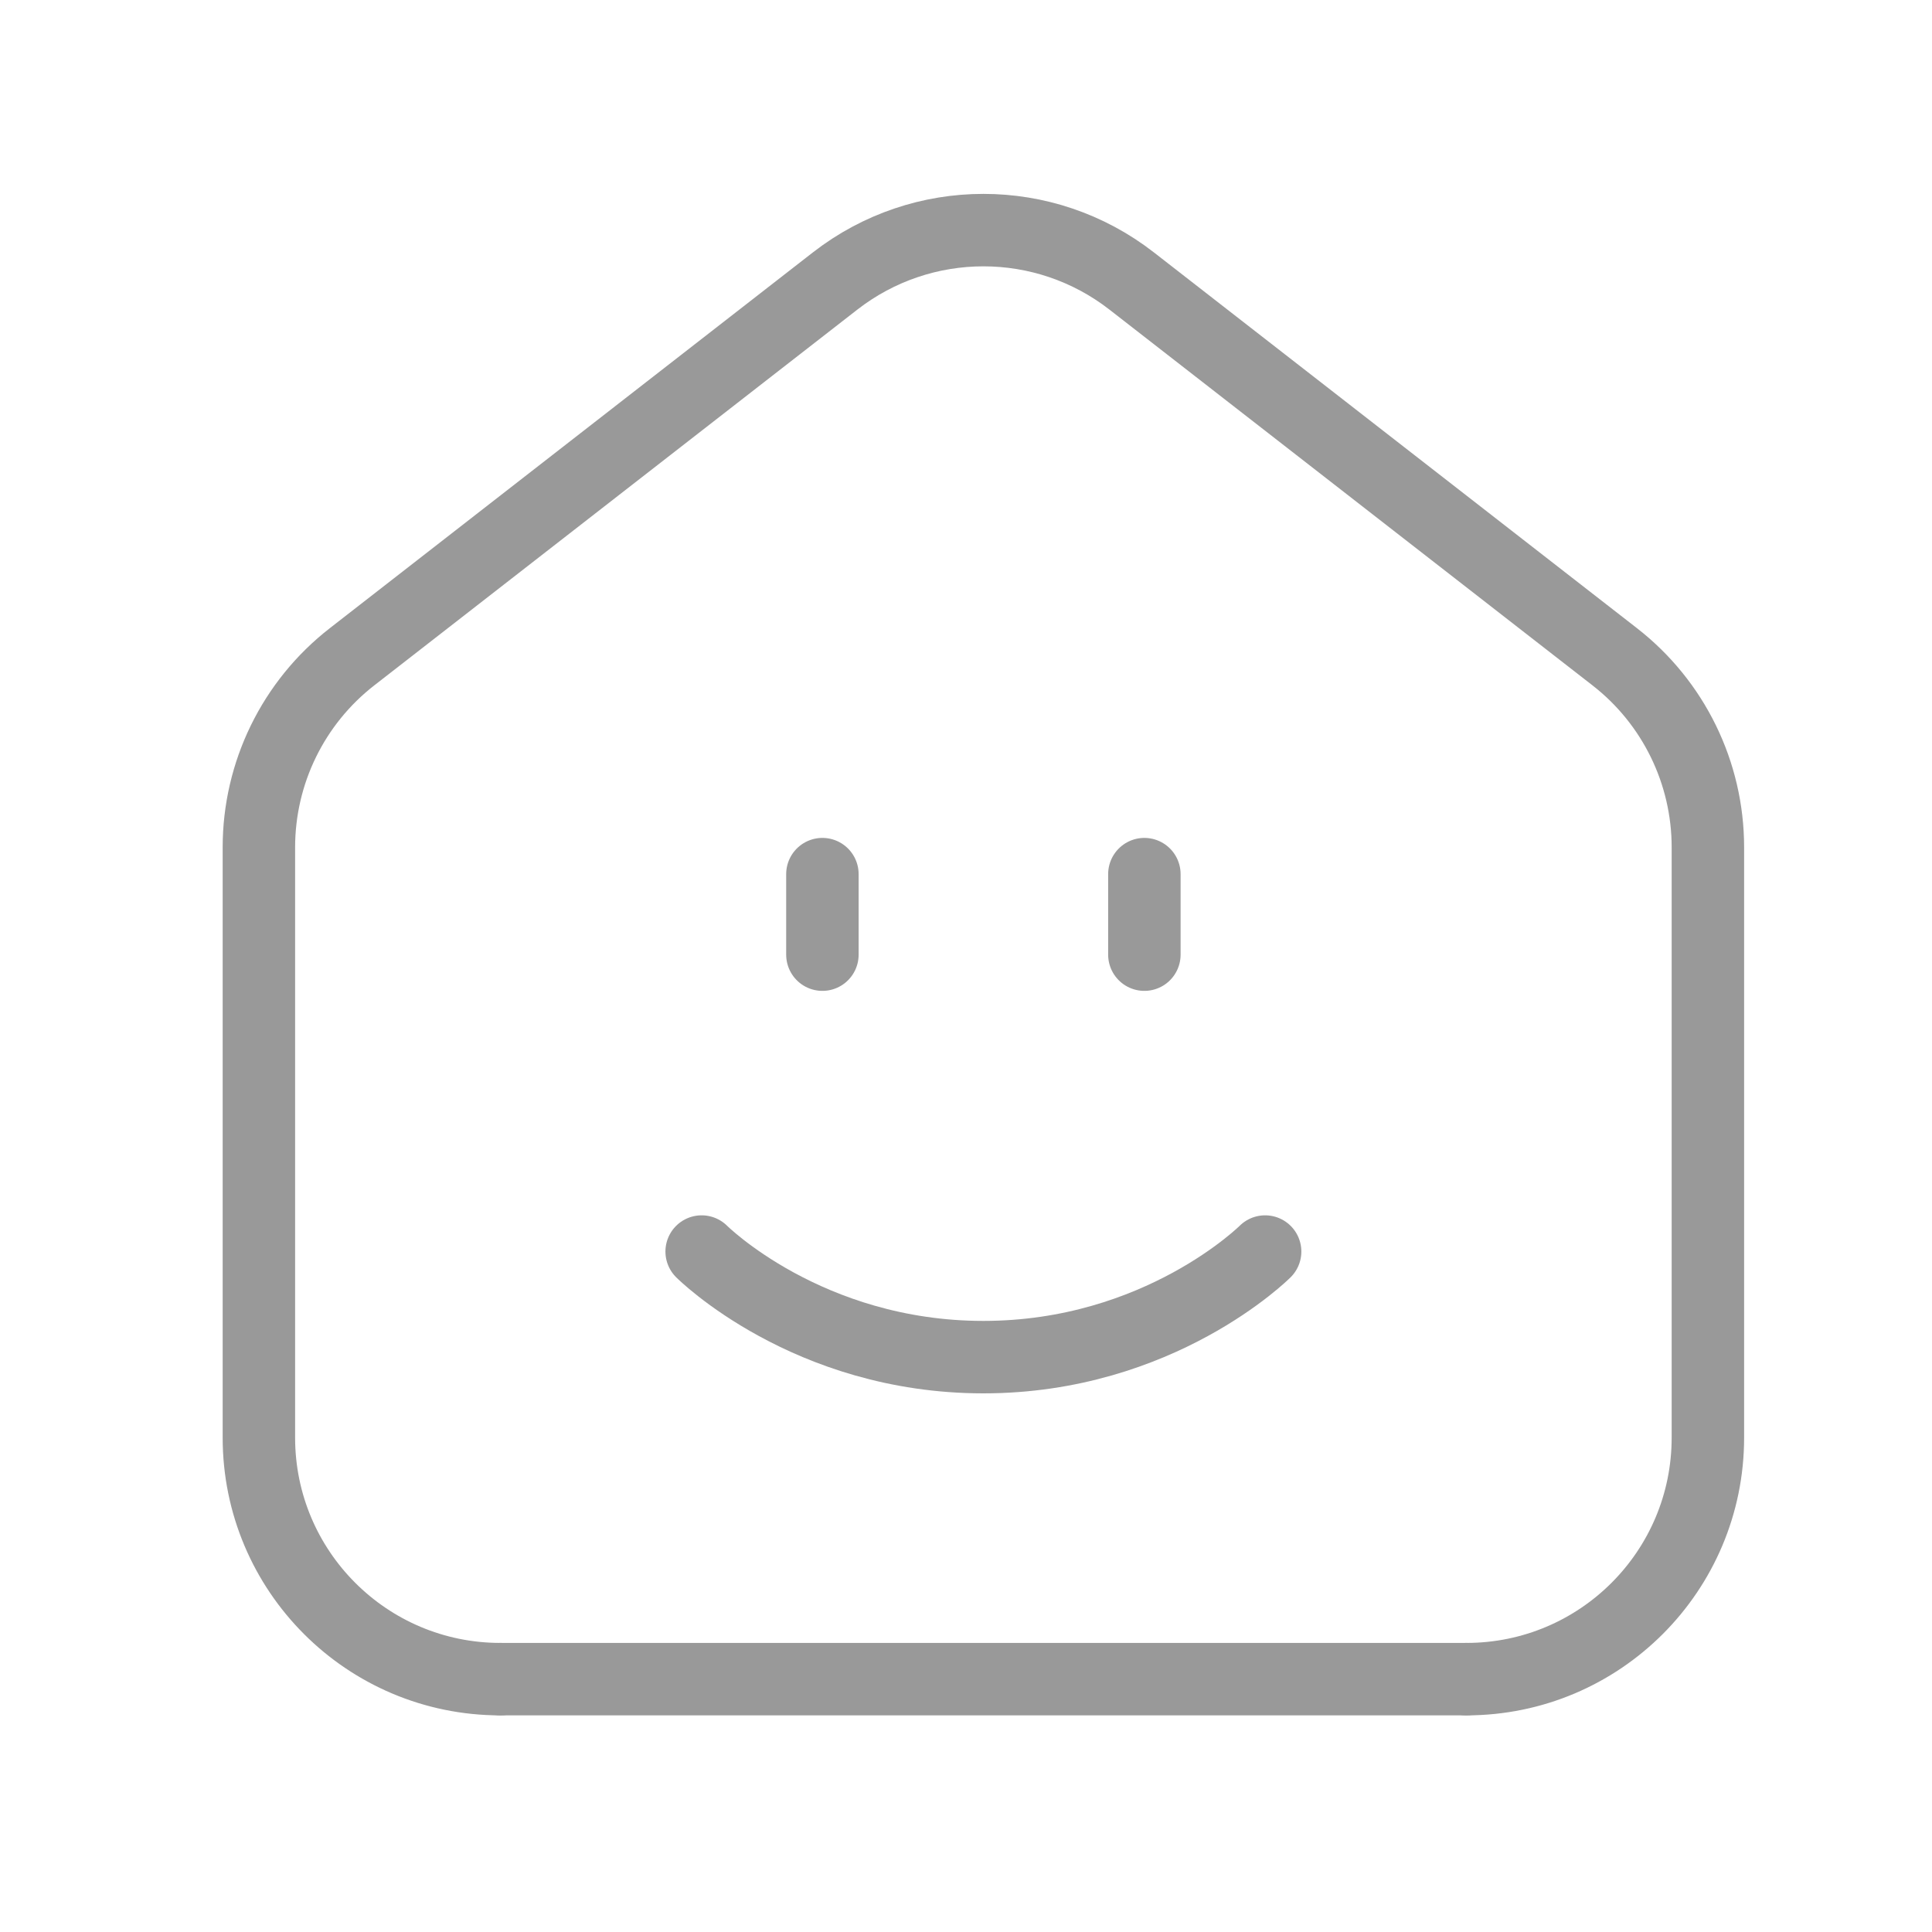 <?xml version="1.0" encoding="utf-8"?>
<svg xmlns="http://www.w3.org/2000/svg" width="40" height="40" viewBox="0 0 40 40" fill="none">
<g clip-path="url(#clip0_28308_16913)">
<path d="M30.36 34.765C33.122 34.765 35.36 32.527 35.36 29.765V17.543C35.36 16 34.648 14.543 33.43 13.597L23.43 5.818C21.625 4.413 19.097 4.413 17.29 5.818L7.29 13.597C6.072 14.543 5.36 16 5.36 17.543V29.765C5.36 32.527 7.598 34.765 10.36 34.765" stroke="#999999" stroke-width="1.5" stroke-linecap="round" stroke-linejoin="round"/>
<path d="M30.36 34.765H10.36" stroke="#999999" stroke-width="1.5" stroke-linecap="round" stroke-linejoin="round"/>
<path d="M17.027 18.098V19.765" stroke="#999999" stroke-width="1.5" stroke-linecap="round" stroke-linejoin="round"/>
<path d="M23.693 18.098V19.765" stroke="#999999" stroke-width="1.5" stroke-linecap="round" stroke-linejoin="round"/>
<path d="M26.193 25.912C26.193 25.912 24.007 28.098 20.36 28.098C16.713 28.098 14.527 25.912 14.527 25.912" stroke="#999999" stroke-width="1.5" stroke-linecap="round" stroke-linejoin="round"/>
</g>
<defs>
<clipPath id="clip0_28308_16913">
<rect width="40" height="40" fill="white"/>
</clipPath>
</defs>
</svg>